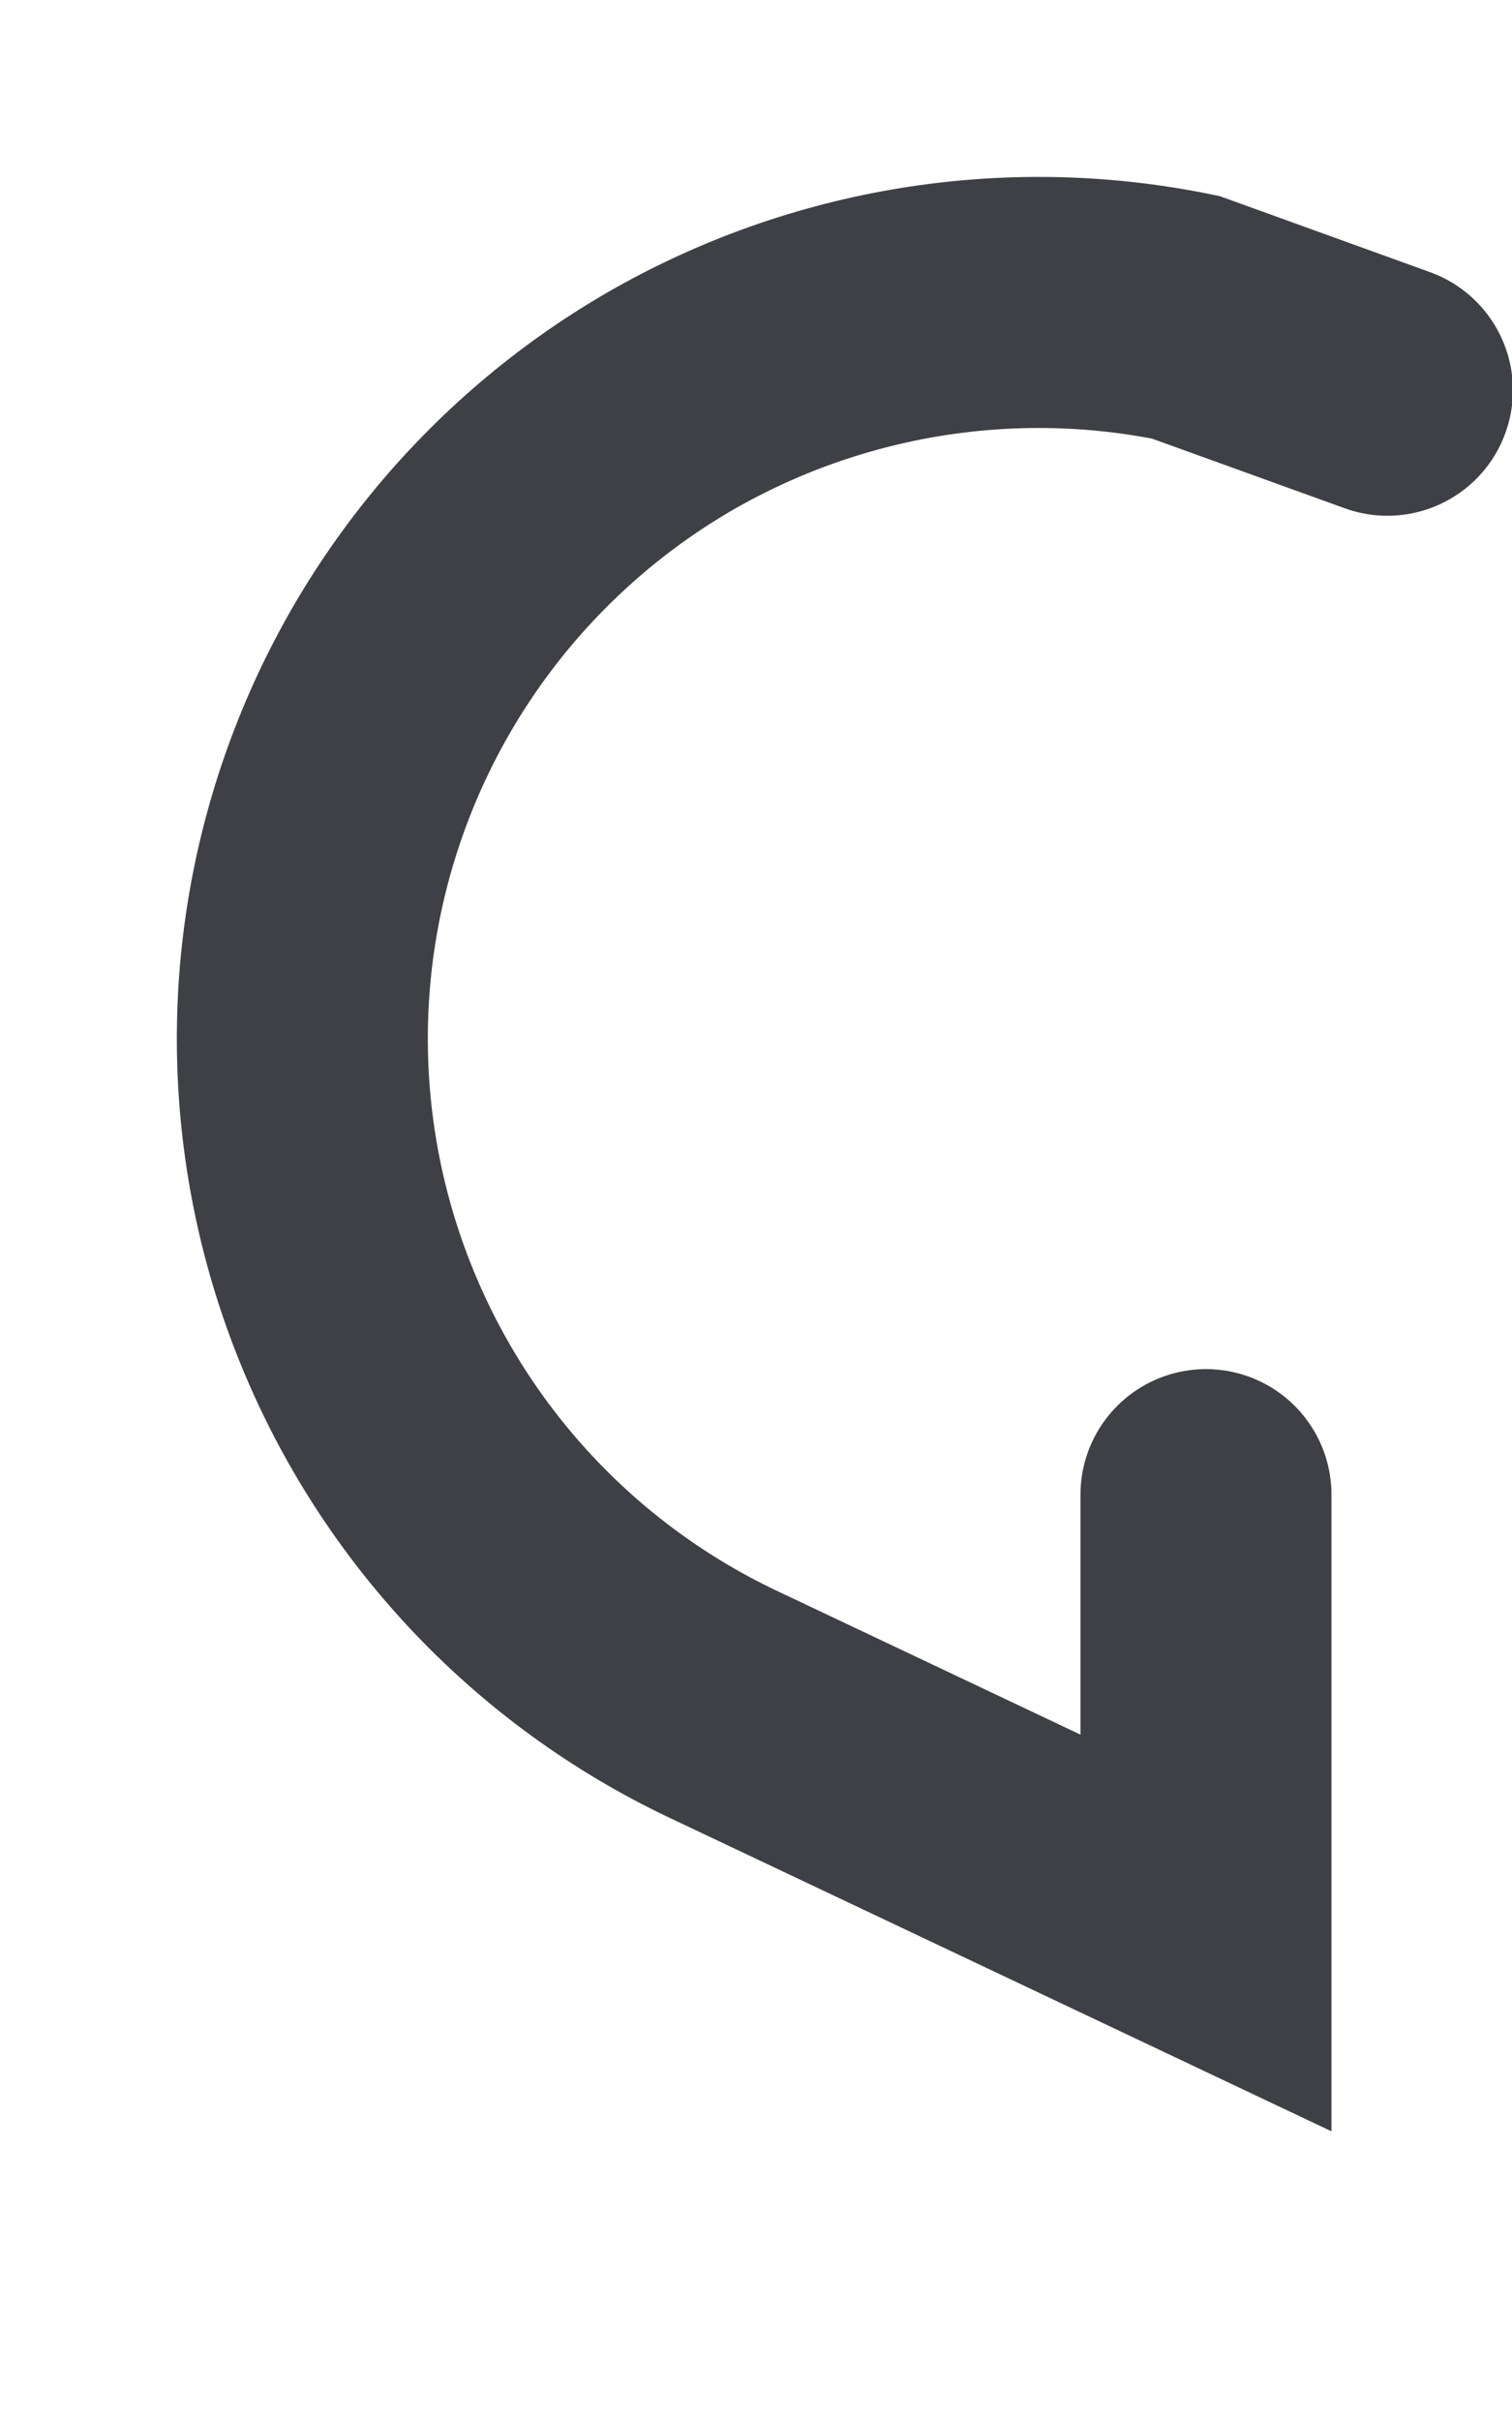 <?xml version="1.0" encoding="utf-8"?>
<svg xmlns="http://www.w3.org/2000/svg" fill="none" height="100%" overflow="visible" preserveAspectRatio="none" style="display: block;" viewBox="0 0 5 8" width="100%">
<path d="M4.588 1.29L3.921 1.049C3.339 0.93 2.733 1.029 2.218 1.325C1.704 1.622 1.315 2.097 1.126 2.661C0.937 3.224 0.961 3.837 1.193 4.384C1.425 4.932 1.849 5.375 2.385 5.631L3.988 6.39V4.941" id="Vector" stroke="#3F3F46" stroke-linecap="round" stroke-width="0.83"/>
</svg>